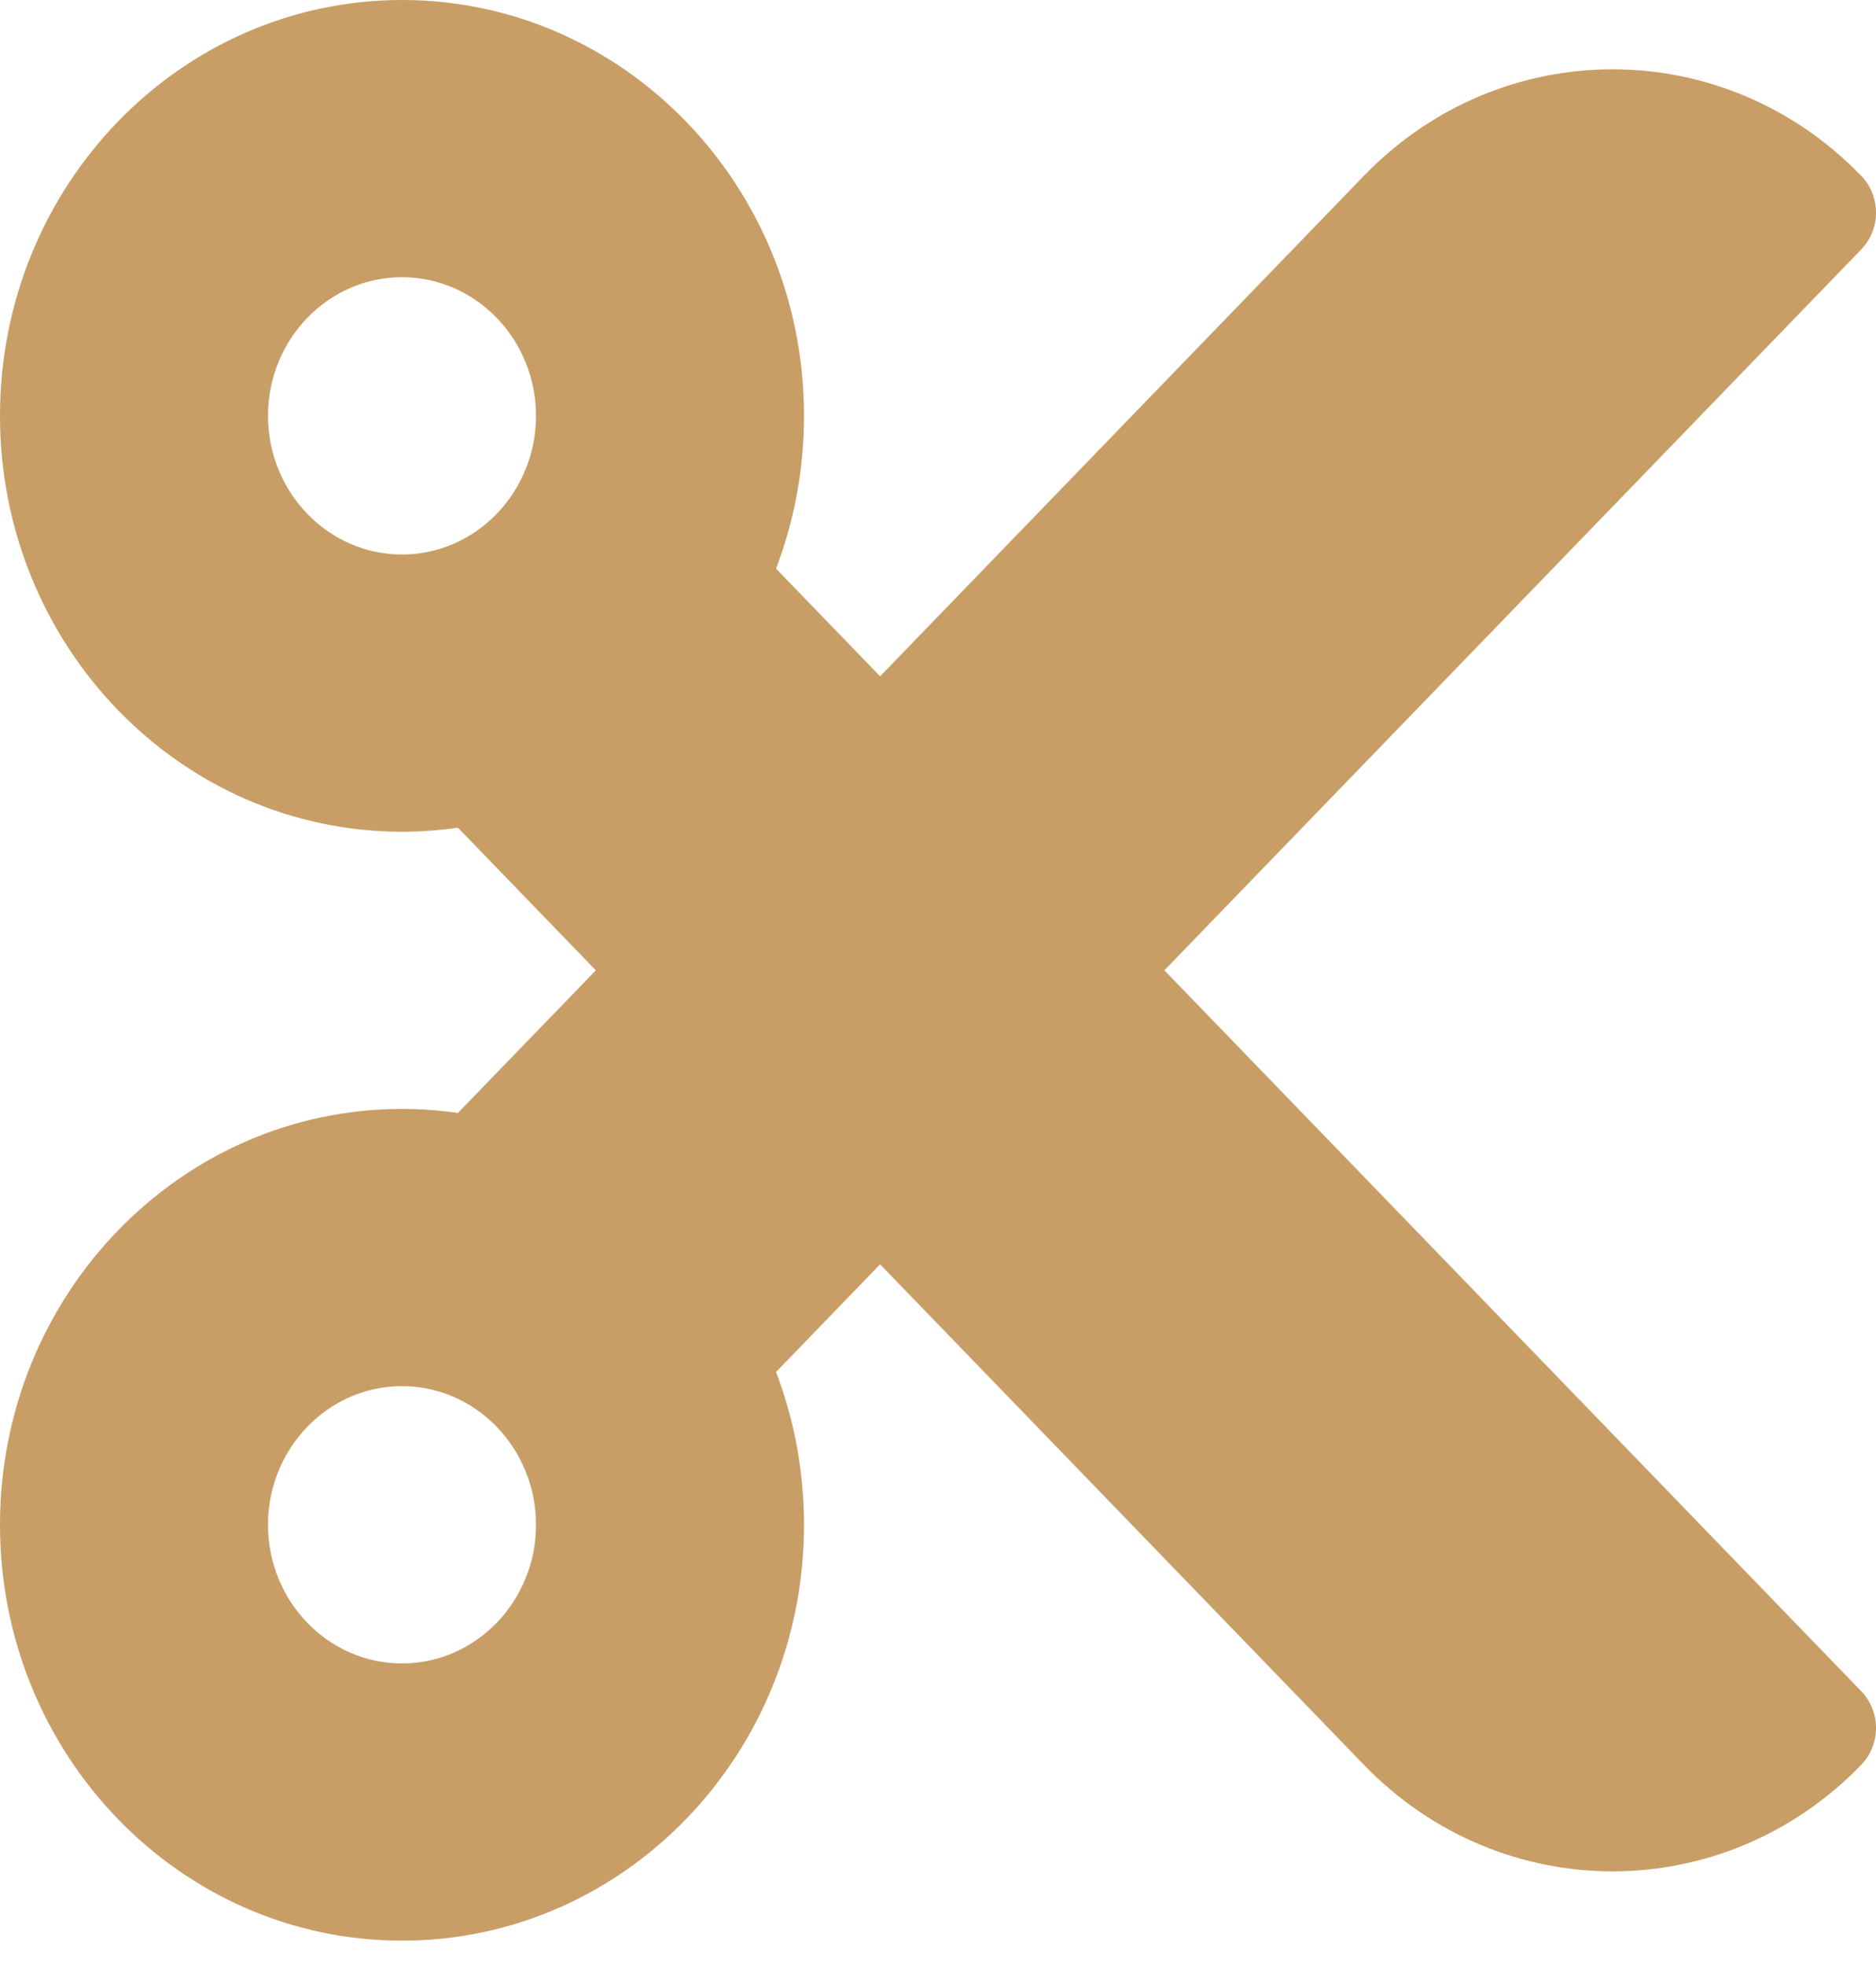 <?xml version="1.0" encoding="UTF-8"?> <svg xmlns="http://www.w3.org/2000/svg" width="21" height="22" viewBox="0 0 21 22" fill="none"><path d="M13.034 10.858L20.835 2.791C21.055 2.563 21.055 2.195 20.835 1.968C19.298 0.378 16.804 0.378 15.267 1.968L9.852 7.568L8.687 6.363C8.889 5.833 9 5.257 9 4.653C9 2.083 6.985 0 4.5 0C2.015 0 0 2.083 0 4.653C0 7.223 2.015 9.307 4.5 9.307C4.713 9.307 4.921 9.291 5.126 9.262L6.67 10.858L5.126 12.454C4.921 12.425 4.712 12.409 4.5 12.409C2.015 12.409 0 14.492 0 17.063C0 19.633 2.015 21.716 4.5 21.716C6.985 21.716 9 19.633 9 17.063C9 16.459 8.889 15.883 8.687 15.353L9.852 14.148L15.267 19.748C16.804 21.338 19.298 21.338 20.835 19.748C21.055 19.521 21.055 19.153 20.835 18.925L13.034 10.858ZM4.5 6.205C3.673 6.205 3 5.508 3 4.653C3 3.798 3.673 3.102 4.5 3.102C5.327 3.102 6 3.798 6 4.653C6 5.508 5.327 6.205 4.5 6.205ZM4.5 18.614C3.673 18.614 3 17.918 3 17.063C3 16.207 3.673 15.511 4.5 15.511C5.327 15.511 6 16.207 6 17.063C6 17.918 5.327 18.614 4.5 18.614Z" fill="#C89E66"></path></svg> 